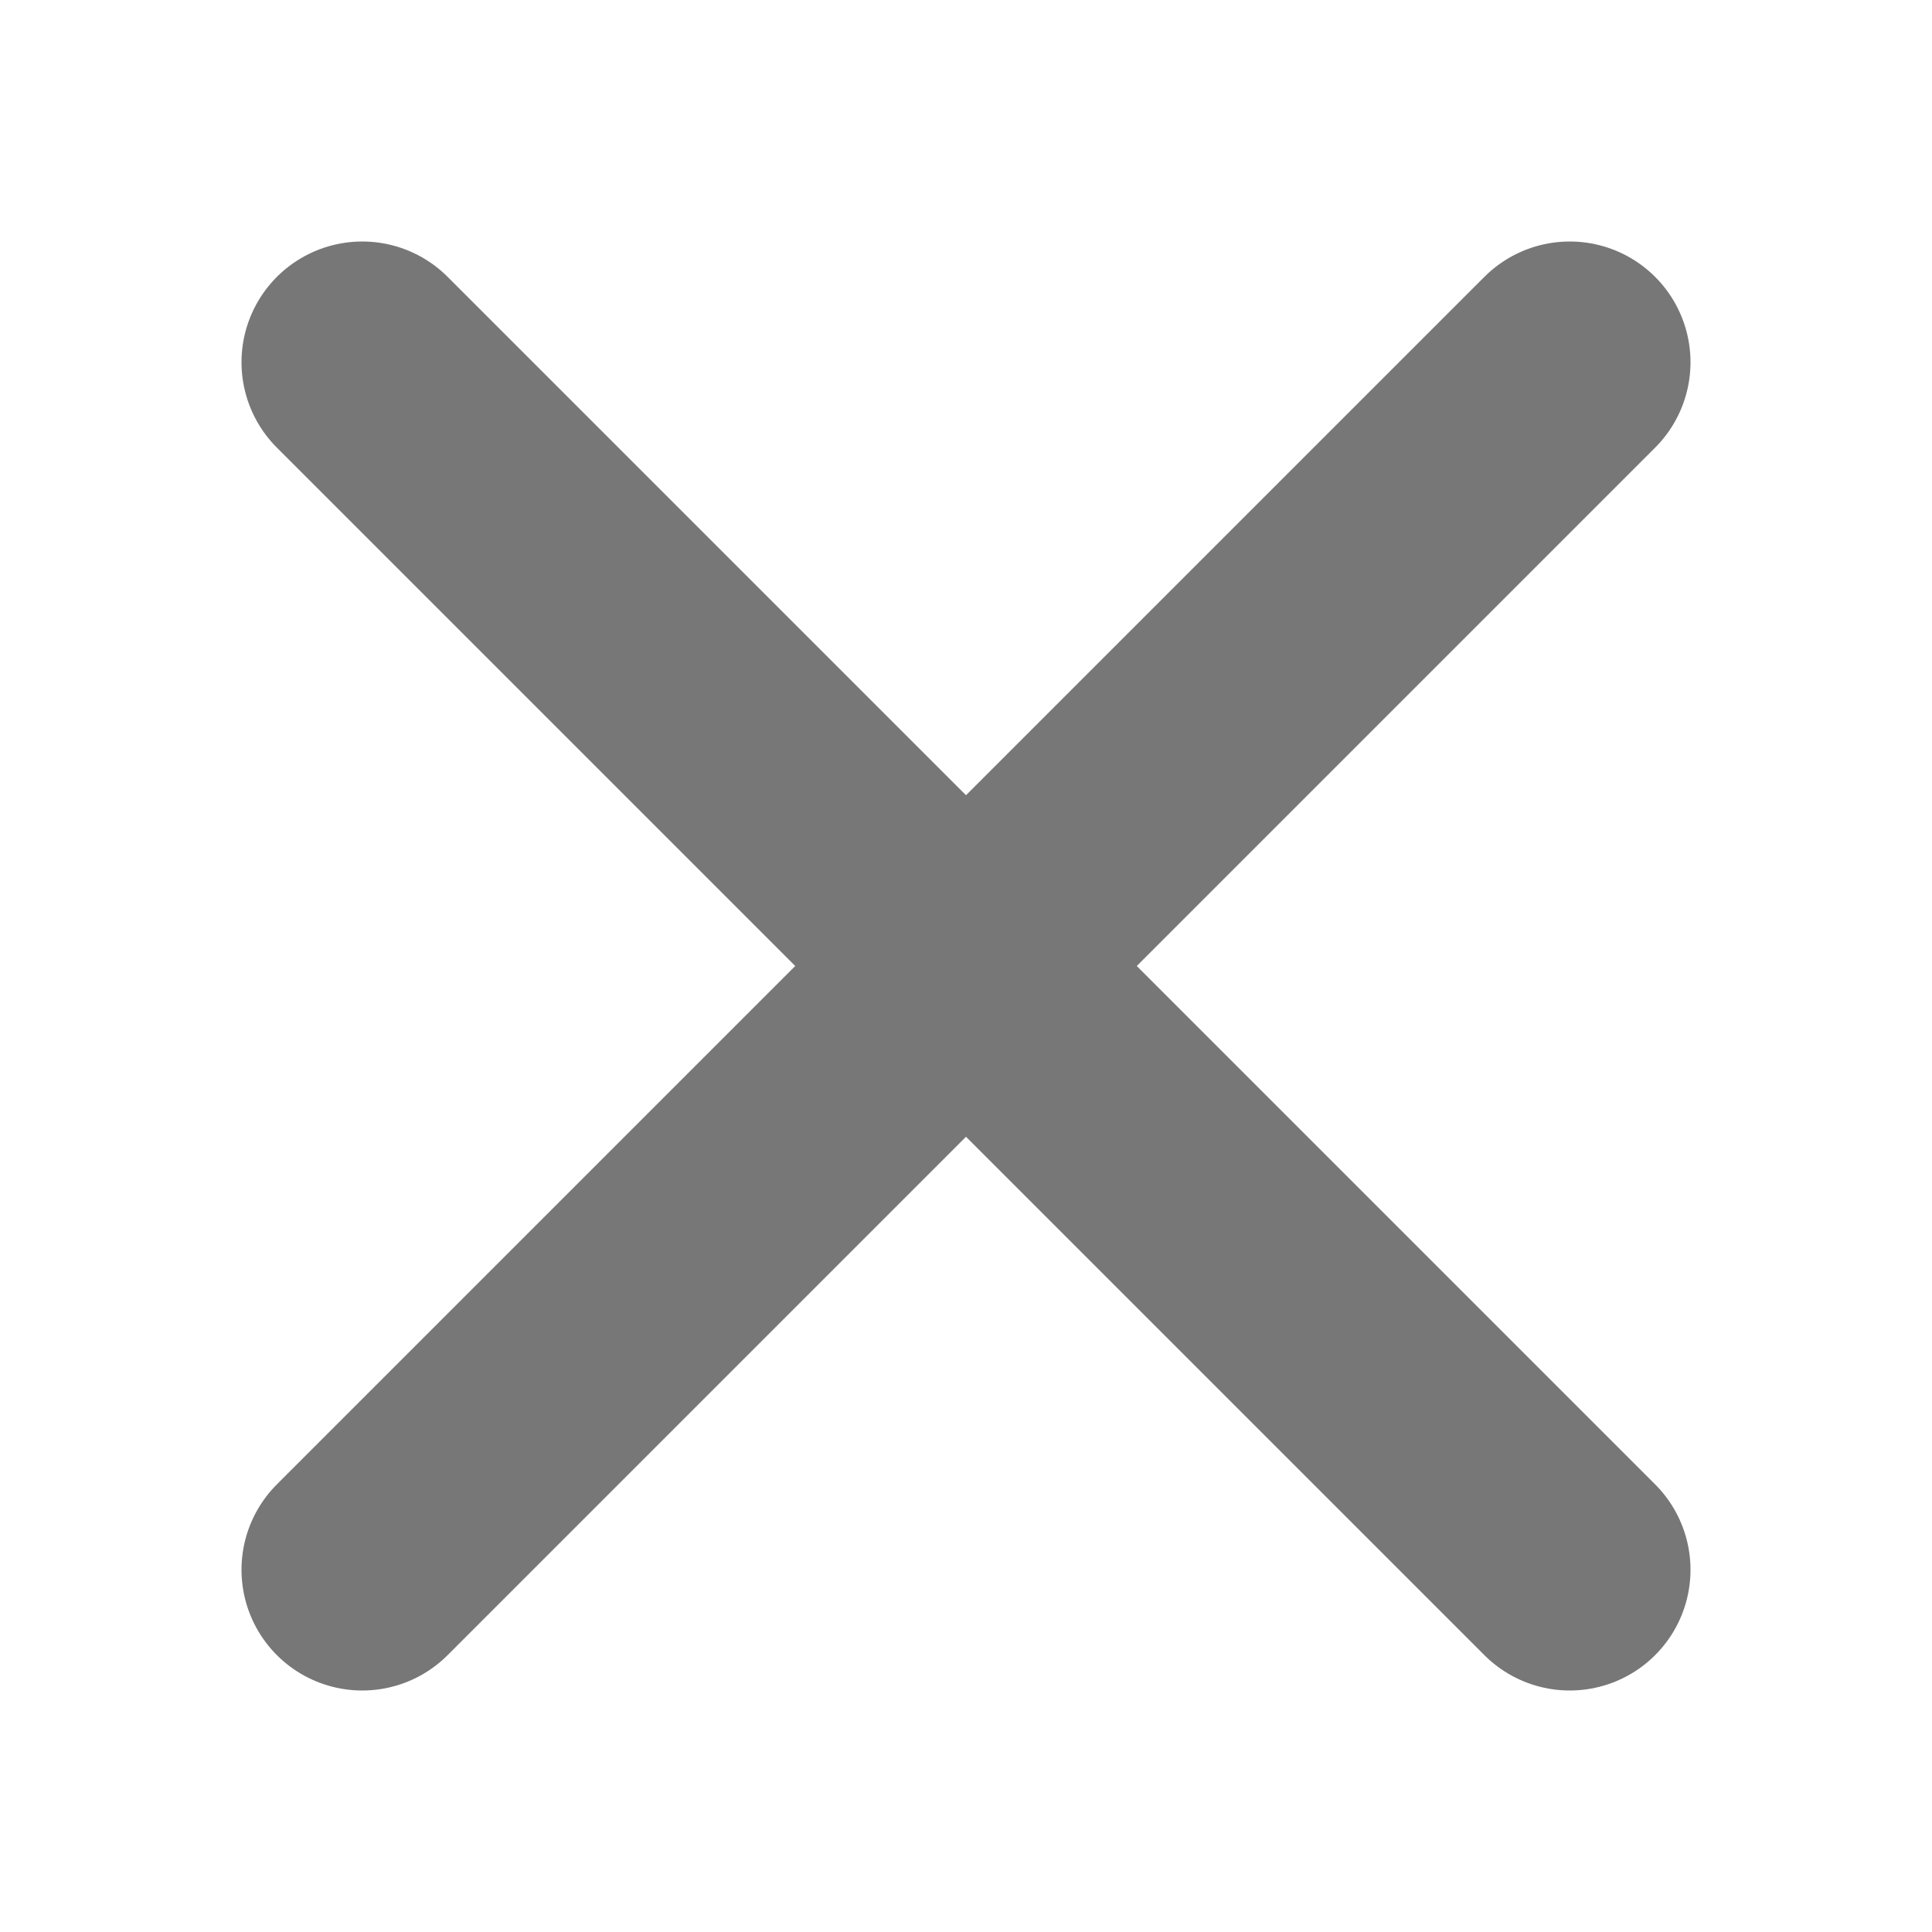<svg width="16" height="16" viewBox="0 0 16 16" fill="none" xmlns="http://www.w3.org/2000/svg">
<path d="M3 3L13 13" stroke="#777777" stroke-width="2" stroke-linecap="round"/>
<path d="M13 3L3 13" stroke="#777777" stroke-width="2" stroke-linecap="round"/>
</svg>

